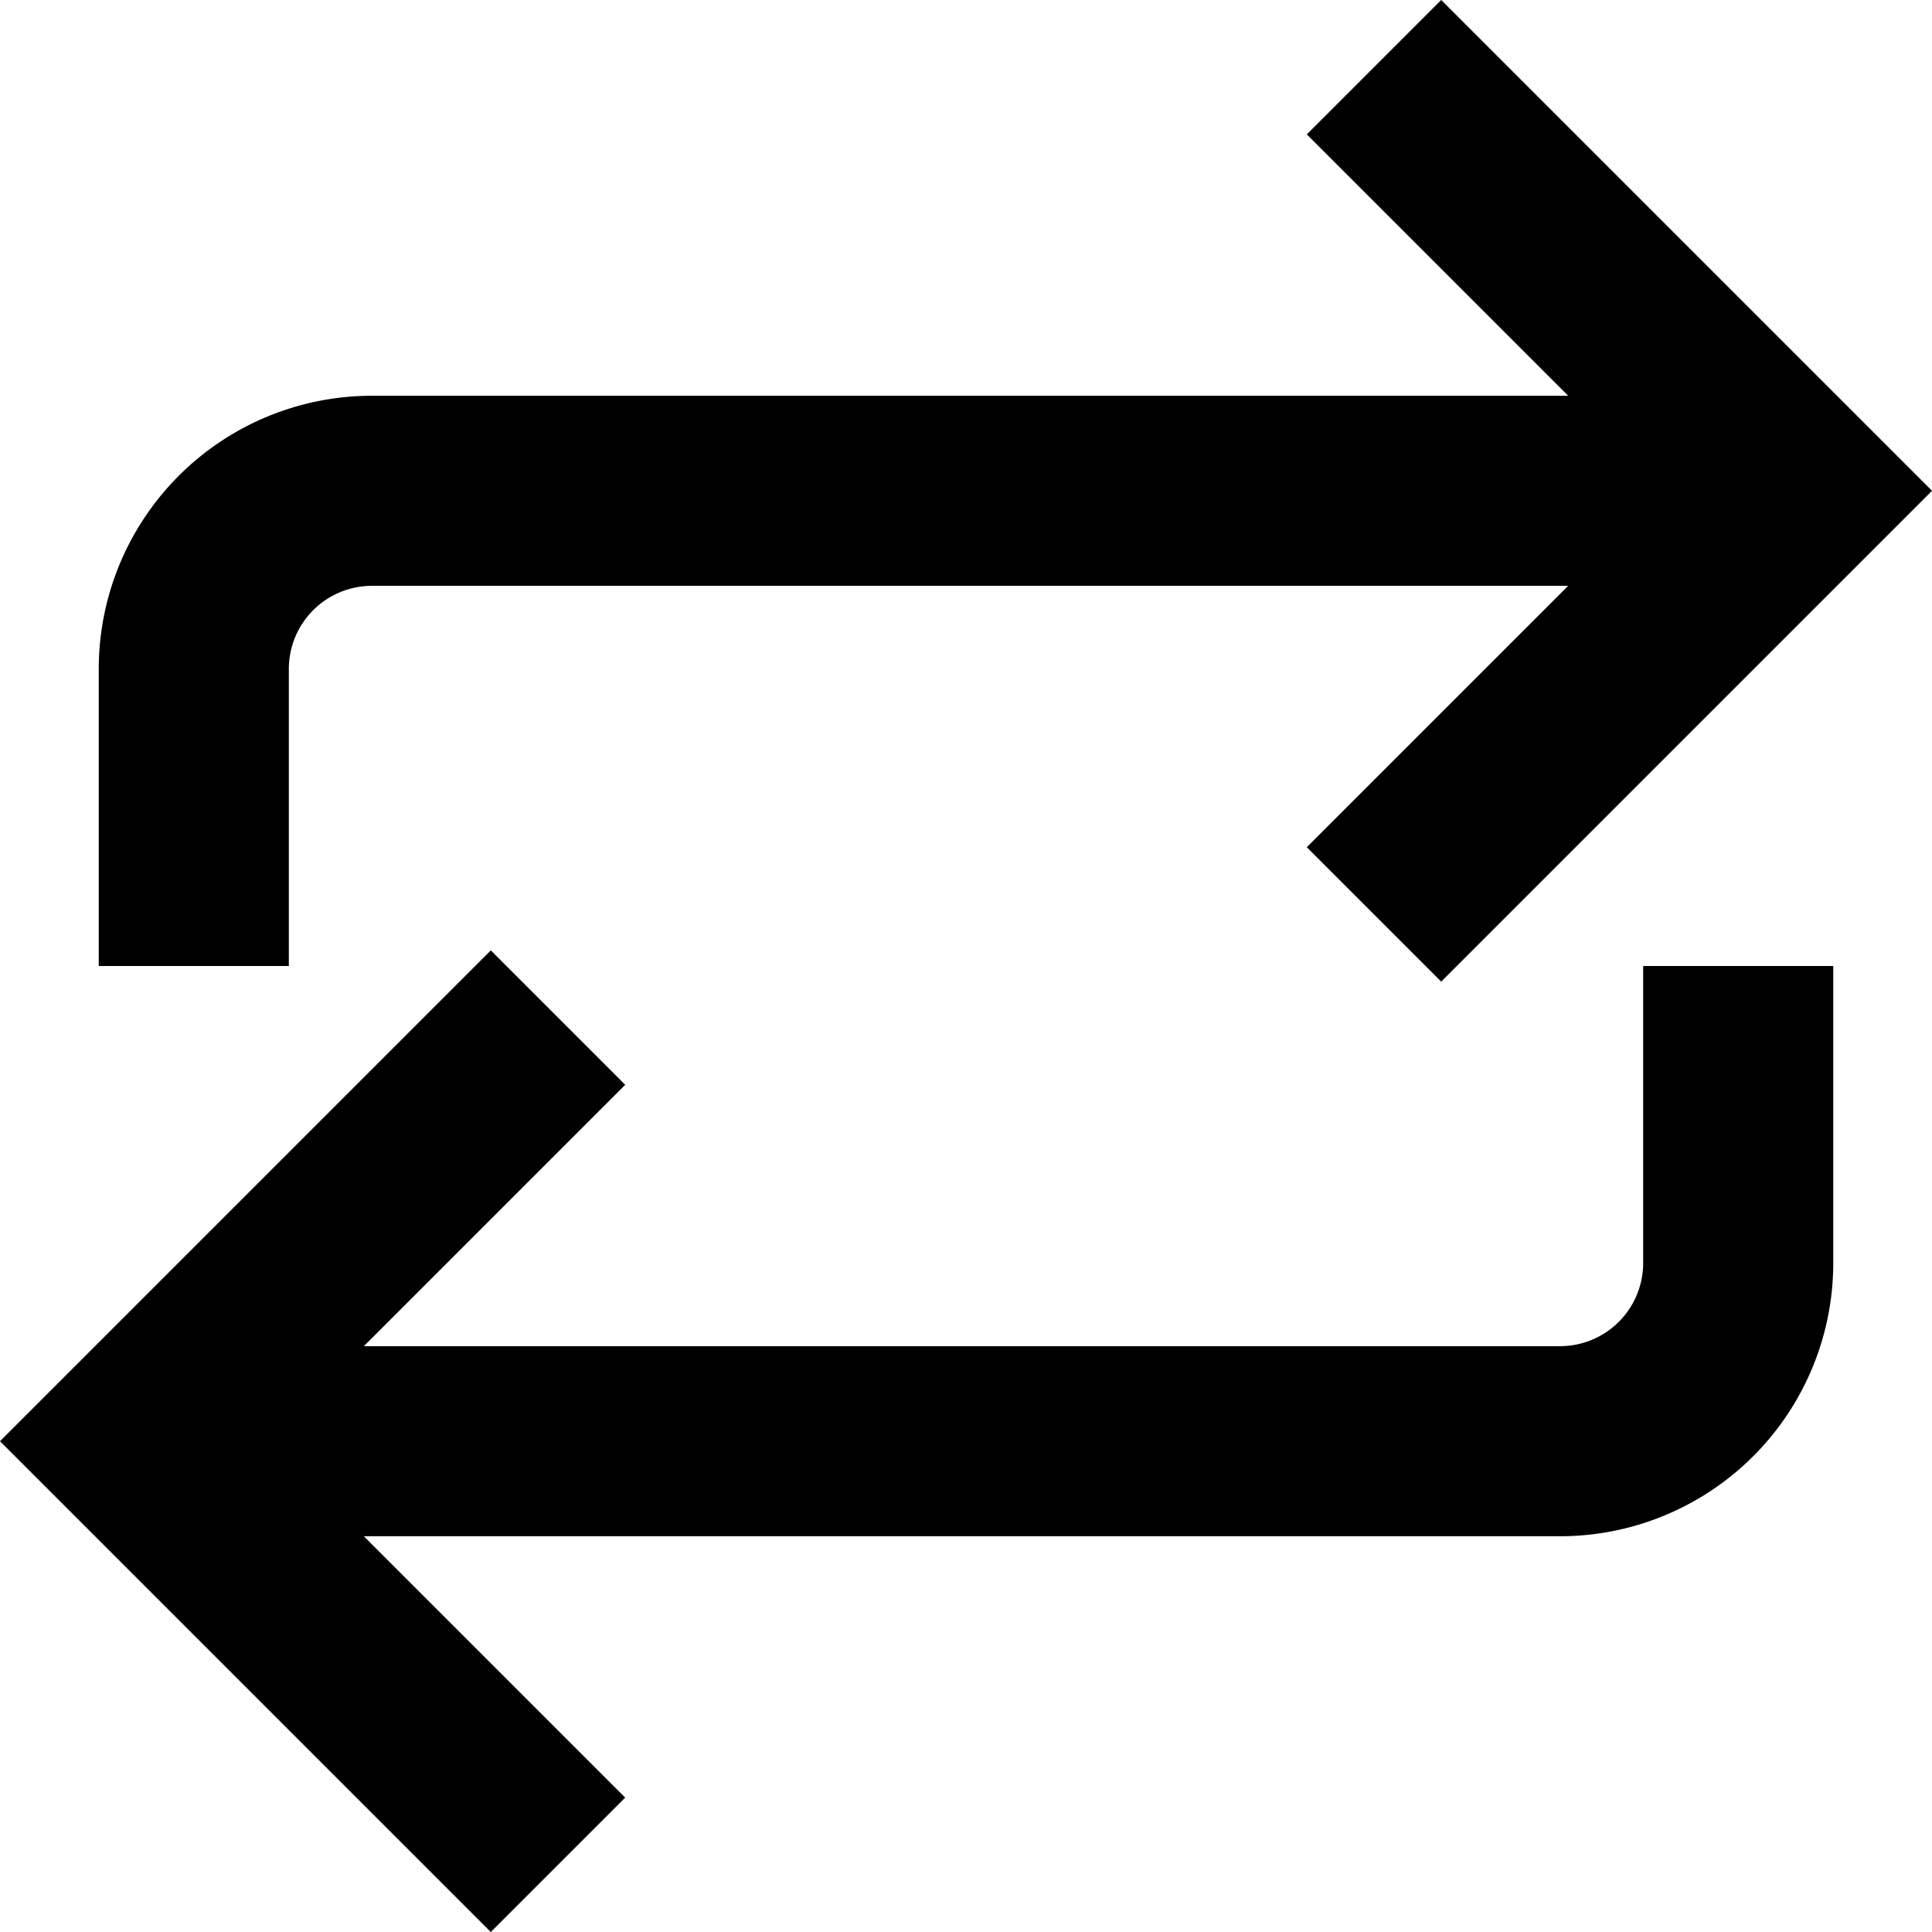 <svg viewBox="0 0 20.328 20.328" height="20.328" width="20.328" xmlns="http://www.w3.org/2000/svg"><g transform="translate(1.414 1.414)"><path stroke-width="2" stroke-miterlimit="10" stroke="#000" fill="none" transform="translate(-2.375 -4.25)" d="M19.875,8h-15A1.875,1.875,0,0,0,3,9.875V13"></path><path stroke-width="2" stroke-miterlimit="10" stroke="#000" fill="none" transform="translate(-2 -7.25)" d="M2,21H17a1.875,1.875,0,0,0,1.875-1.875V16"></path><path stroke-width="2" stroke-miterlimit="10" stroke-linecap="square" stroke="#000" fill="none" transform="translate(-10.25 -2)" d="M24,9.5l3.75-3.75L24,2"></path><path stroke-width="2" stroke-miterlimit="10" stroke-linecap="square" stroke="#000" fill="none" transform="translate(-2 -8)" d="M5.75,18,2,21.75,5.75,25.5"></path></g></svg>